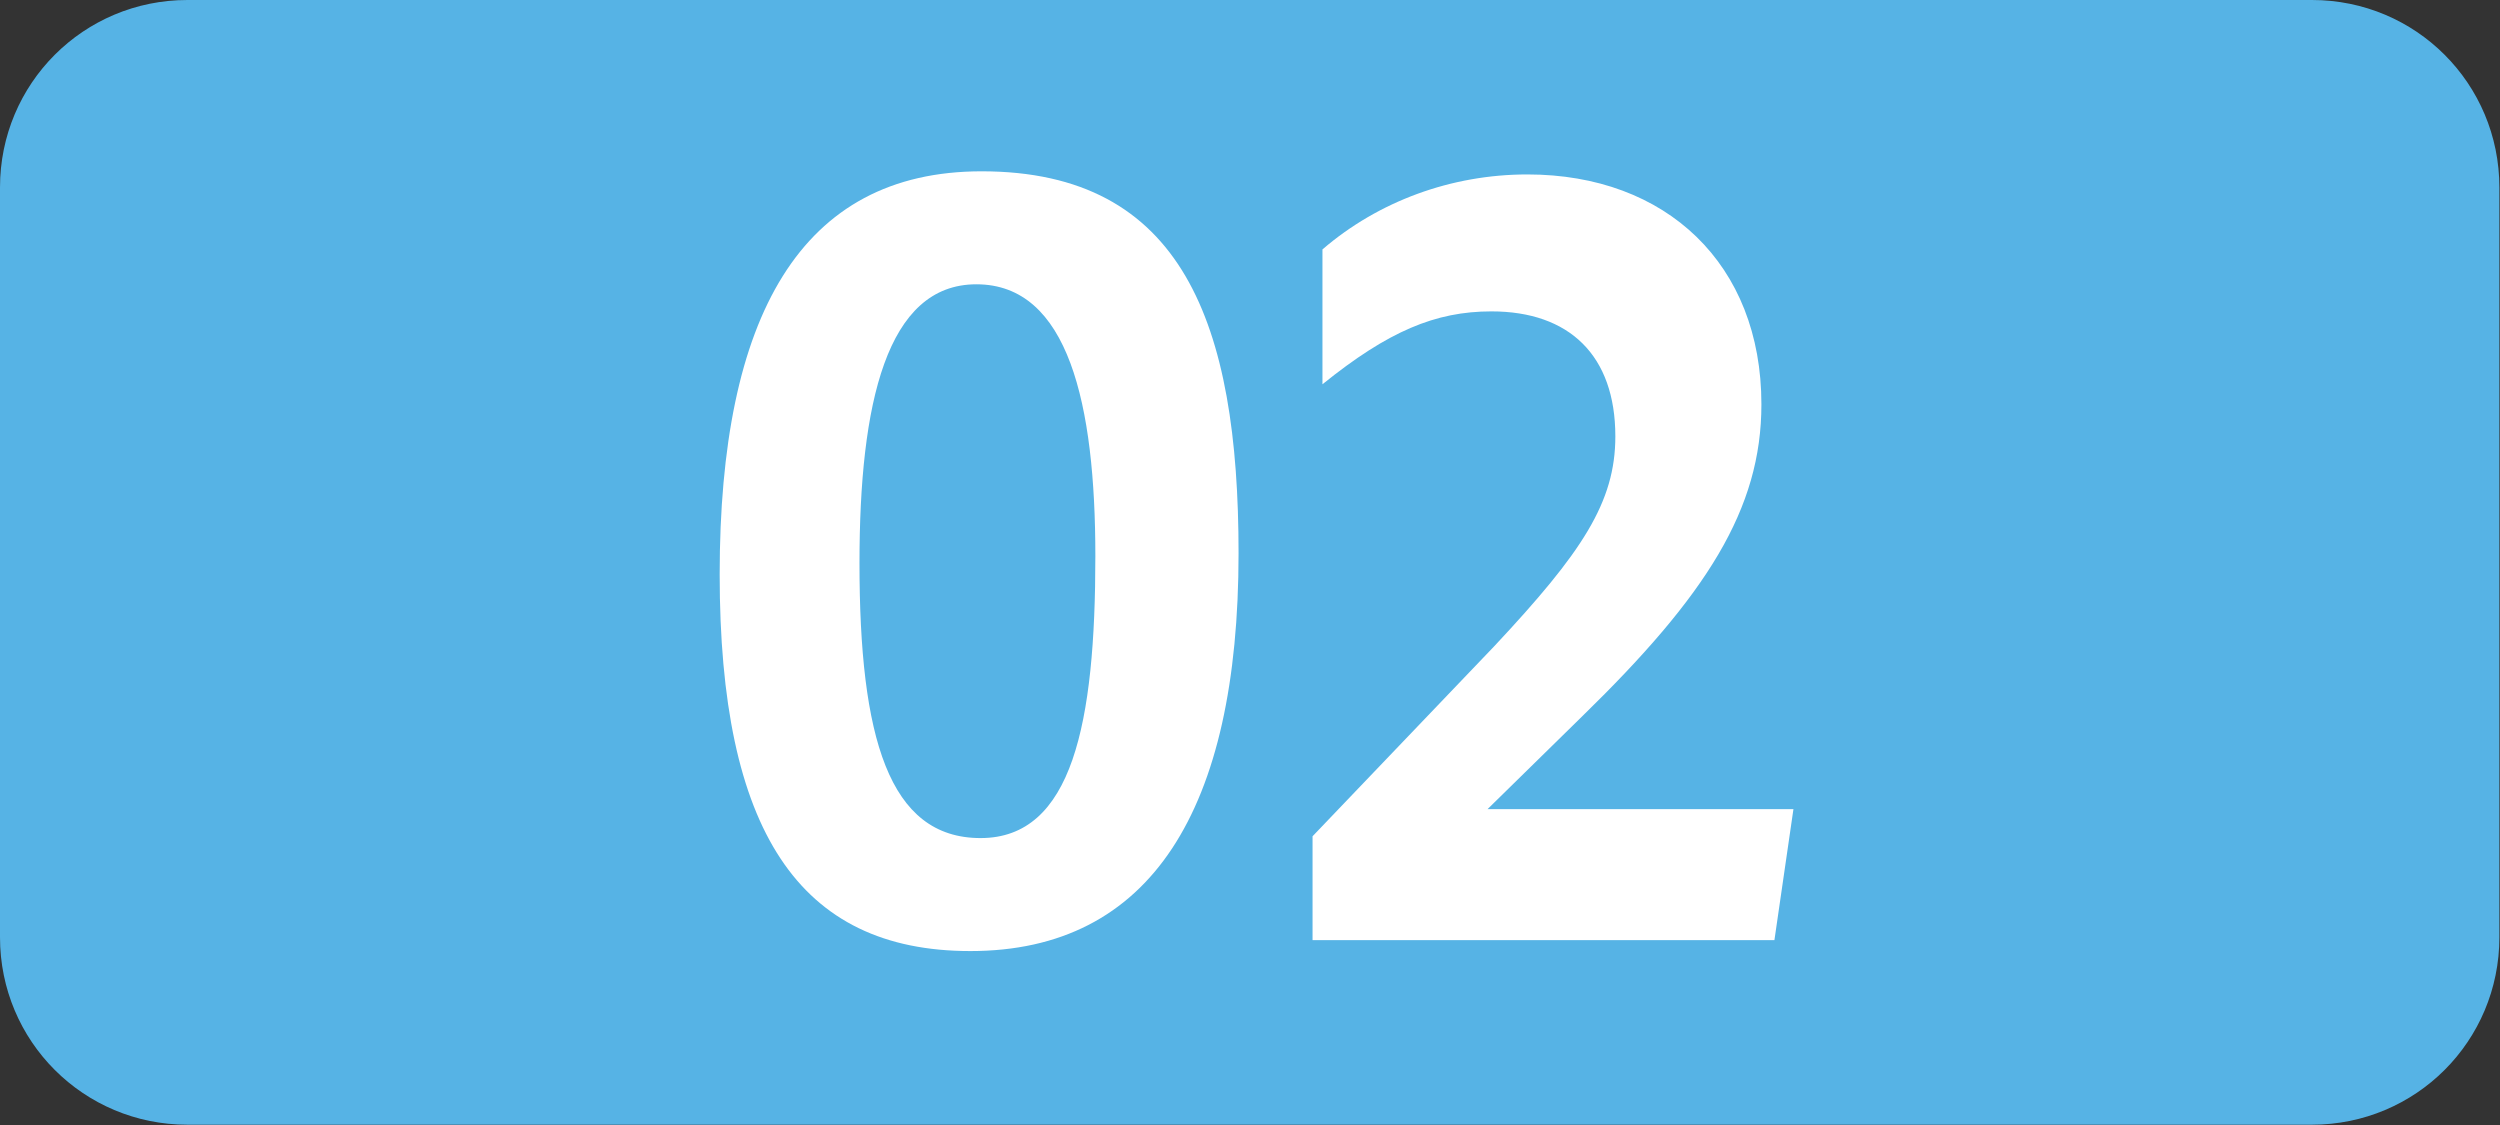 <?xml version="1.0" encoding="UTF-8" standalone="no"?>
<svg
   xmlns:dc="http://purl.org/dc/elements/1.1/"
   xmlns:cc="http://creativecommons.org/ns#"
   xmlns:rdf="http://www.w3.org/1999/02/22-rdf-syntax-ns#"
   xmlns:svg="http://www.w3.org/2000/svg"
   xmlns="http://www.w3.org/2000/svg"
   version="1.1"
   id="svg2"
   xml:space="preserve"
   width="200"
   height="90"
   viewBox="0 0 200 90"><rect x="0" y="0" width="200" height="90" fill="#333333" stroke="none"/><defs
     id="defs6" /><g
     id="g10"
     transform="matrix(1.333,0,0,1.333,0,2.25e-6)"><g
       id="g12"><path
         d="m 11.25,0 h 127.5 C 144.984,0 150,5.016 150,11.25 v 45 c 0,6.234 -5.016,11.25 -11.25,11.25 H 11.25 C 5.016,67.5 0,62.484 0,56.25 v -45 C 0,5.016 5.016,0 11.25,0 Z"
         style="fill:#56b3e5;fill-opacity:1;fill-rule:nonzero;stroke:none"
         id="path14" /><path
         d="m 58.238,57.078 c 10.813,0 16.094,-8.453 16.094,-23.875 0,-13.797 -3.359,-22.922 -15.422,-22.922 -10.859,0 -15.719,8.703 -15.719,24.188 0,15.359 4.735,22.609 15.047,22.609 z m 0.61,-6.781 c -5.516,0 -7.266,-6.063 -7.266,-16.5 0,-9.594 1.625,-16.735 7.016,-16.735 5.531,0 7.14,7.204 7.14,16.313 0,10.031 -1.375,16.922 -6.89,16.922 z"
         style="fill:#ffffff;fill-opacity:1;fill-rule:nonzero;stroke:none"
         id="path16" /><path
         d="m 78.773,56.422 h 27.719 l 1.141,-7.86 h -18.36 l 5.688,-5.578 c 7.453,-7.265 10.75,-12.422 10.75,-18.718 0,-8.407 -5.703,-13.797 -14.047,-13.797 -4.562,0 -8.937,1.609 -12.297,4.5 v 8.093 c 3.953,-3.187 6.781,-4.374 10.141,-4.374 4.672,0 7.437,2.64 7.437,7.5 0,3.953 -1.984,6.953 -7.265,12.593 L 78.773,50.188 Z"
         style="fill:#ffffff;fill-opacity:1;fill-rule:nonzero;stroke:none"
         id="path18" /></g></g></svg>
